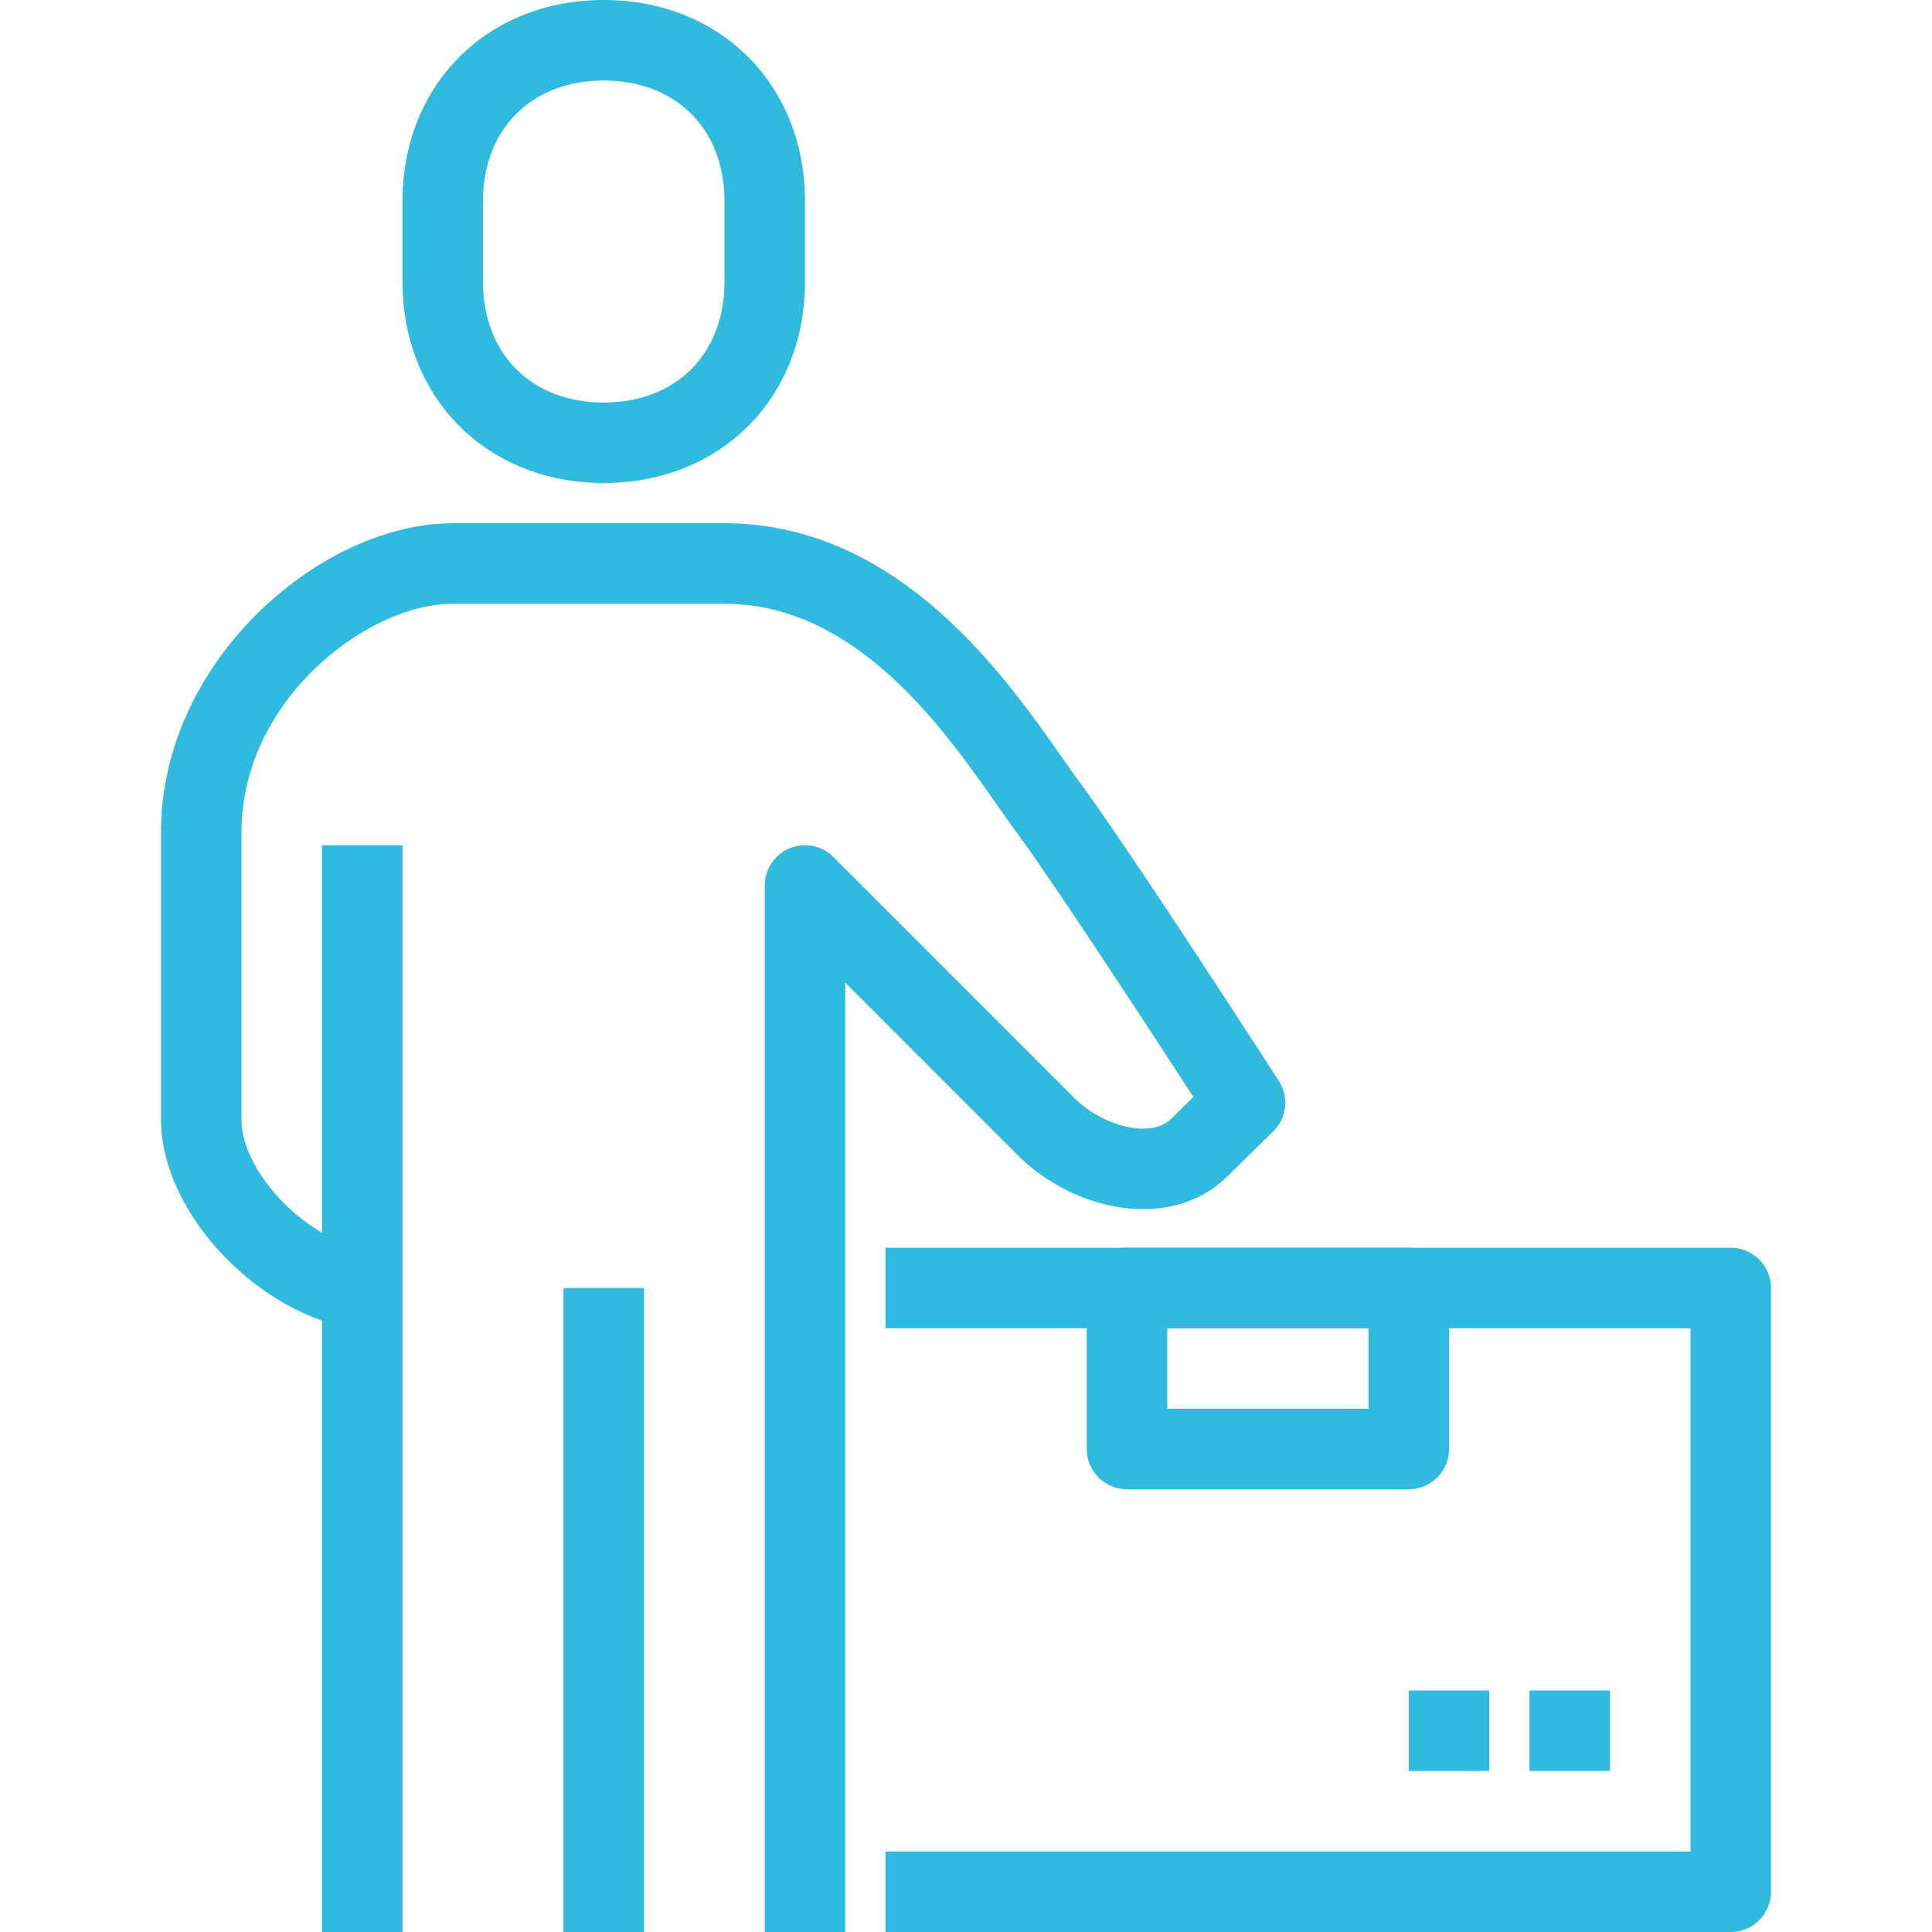 <svg xmlns="http://www.w3.org/2000/svg" preserveAspectRatio="xMidYMid meet" data-bbox="40 28 119.999 143.999" viewBox="40 28 119.999 143.999" height="200" width="200" data-type="color" aria-hidden="true" aria-label=""><defs><style>#comp-m07lyy7l__item-m07m3eqc svg [data-color="1"] {fill: #30BBDE;}</style></defs><g><path d="M91 171.999h-6V94c0-1.213.731-2.309 1.852-2.771a2.982 2.982 0 0 1 3.27.65l18 18c1.066 1.069 2.641 1.89 4.112 2.15.939.167 2.232.182 3.076-.662l1.636-1.605c-3.019-4.652-10.359-15.908-13.361-19.983-.431-.586-.904-1.257-1.418-1.989C98.28 82.258 91.776 73 82 73H61.75C55.407 73 46 80.148 46 90.021v21.428c0 4.263 5.678 9.703 10.125 9.703v6c-7.686 0-16.125-8.218-16.125-15.703V90.022C40.001 77.269 51.899 67 61.75 67H82c12.895 0 20.818 11.279 25.075 17.341.486.691.933 1.327 1.34 1.881 3.914 5.311 14.453 21.65 14.9 22.342a3 3 0 0 1-.42 3.768l-3.365 3.299c-2.062 2.062-5.027 2.886-8.336 2.309-2.704-.478-5.372-1.869-7.318-3.82L91 101.242v70.757z" fill="#30BBDE" data-color="1"></path><path fill="#30BBDE" d="M58.001 91v80.999h-6V91h6z" data-color="1"></path><path fill="#30BBDE" d="M76 124v47.999h-6V124h6z" data-color="1"></path><path d="M73 64c-8.691 0-15-6.308-15-15v-6c0-8.692 6.309-15 15-15s15 6.308 15 15v6c0 8.693-6.309 15-15 15zm0-29.999c-5.383 0-9 3.618-9 9v6c0 5.382 3.617 9 9 9s9-3.618 9-9v-6c0-5.382-3.616-9-9-9z" fill="#30BBDE" data-color="1"></path><path d="M156.999 171.999H94v-6h59.999v-39H94v-6h62.999a3 3 0 0 1 3 3v45a3 3 0 0 1-3 3z" fill="#30BBDE" data-color="1"></path><path d="M133 139h-21a3 3 0 0 1-3-3v-12a3 3 0 0 1 3-3h21a3 3 0 0 1 3 3v12a3 3 0 0 1-3 3zm-18-6h15v-6h-15v6z" fill="#30BBDE" data-color="1"></path><path fill="#30BBDE" d="M148 153.999v6h-6v-6h6z" data-color="1"></path><path fill="#30BBDE" d="M139 153.999v6h-6v-6h6z" data-color="1"></path></g></svg>